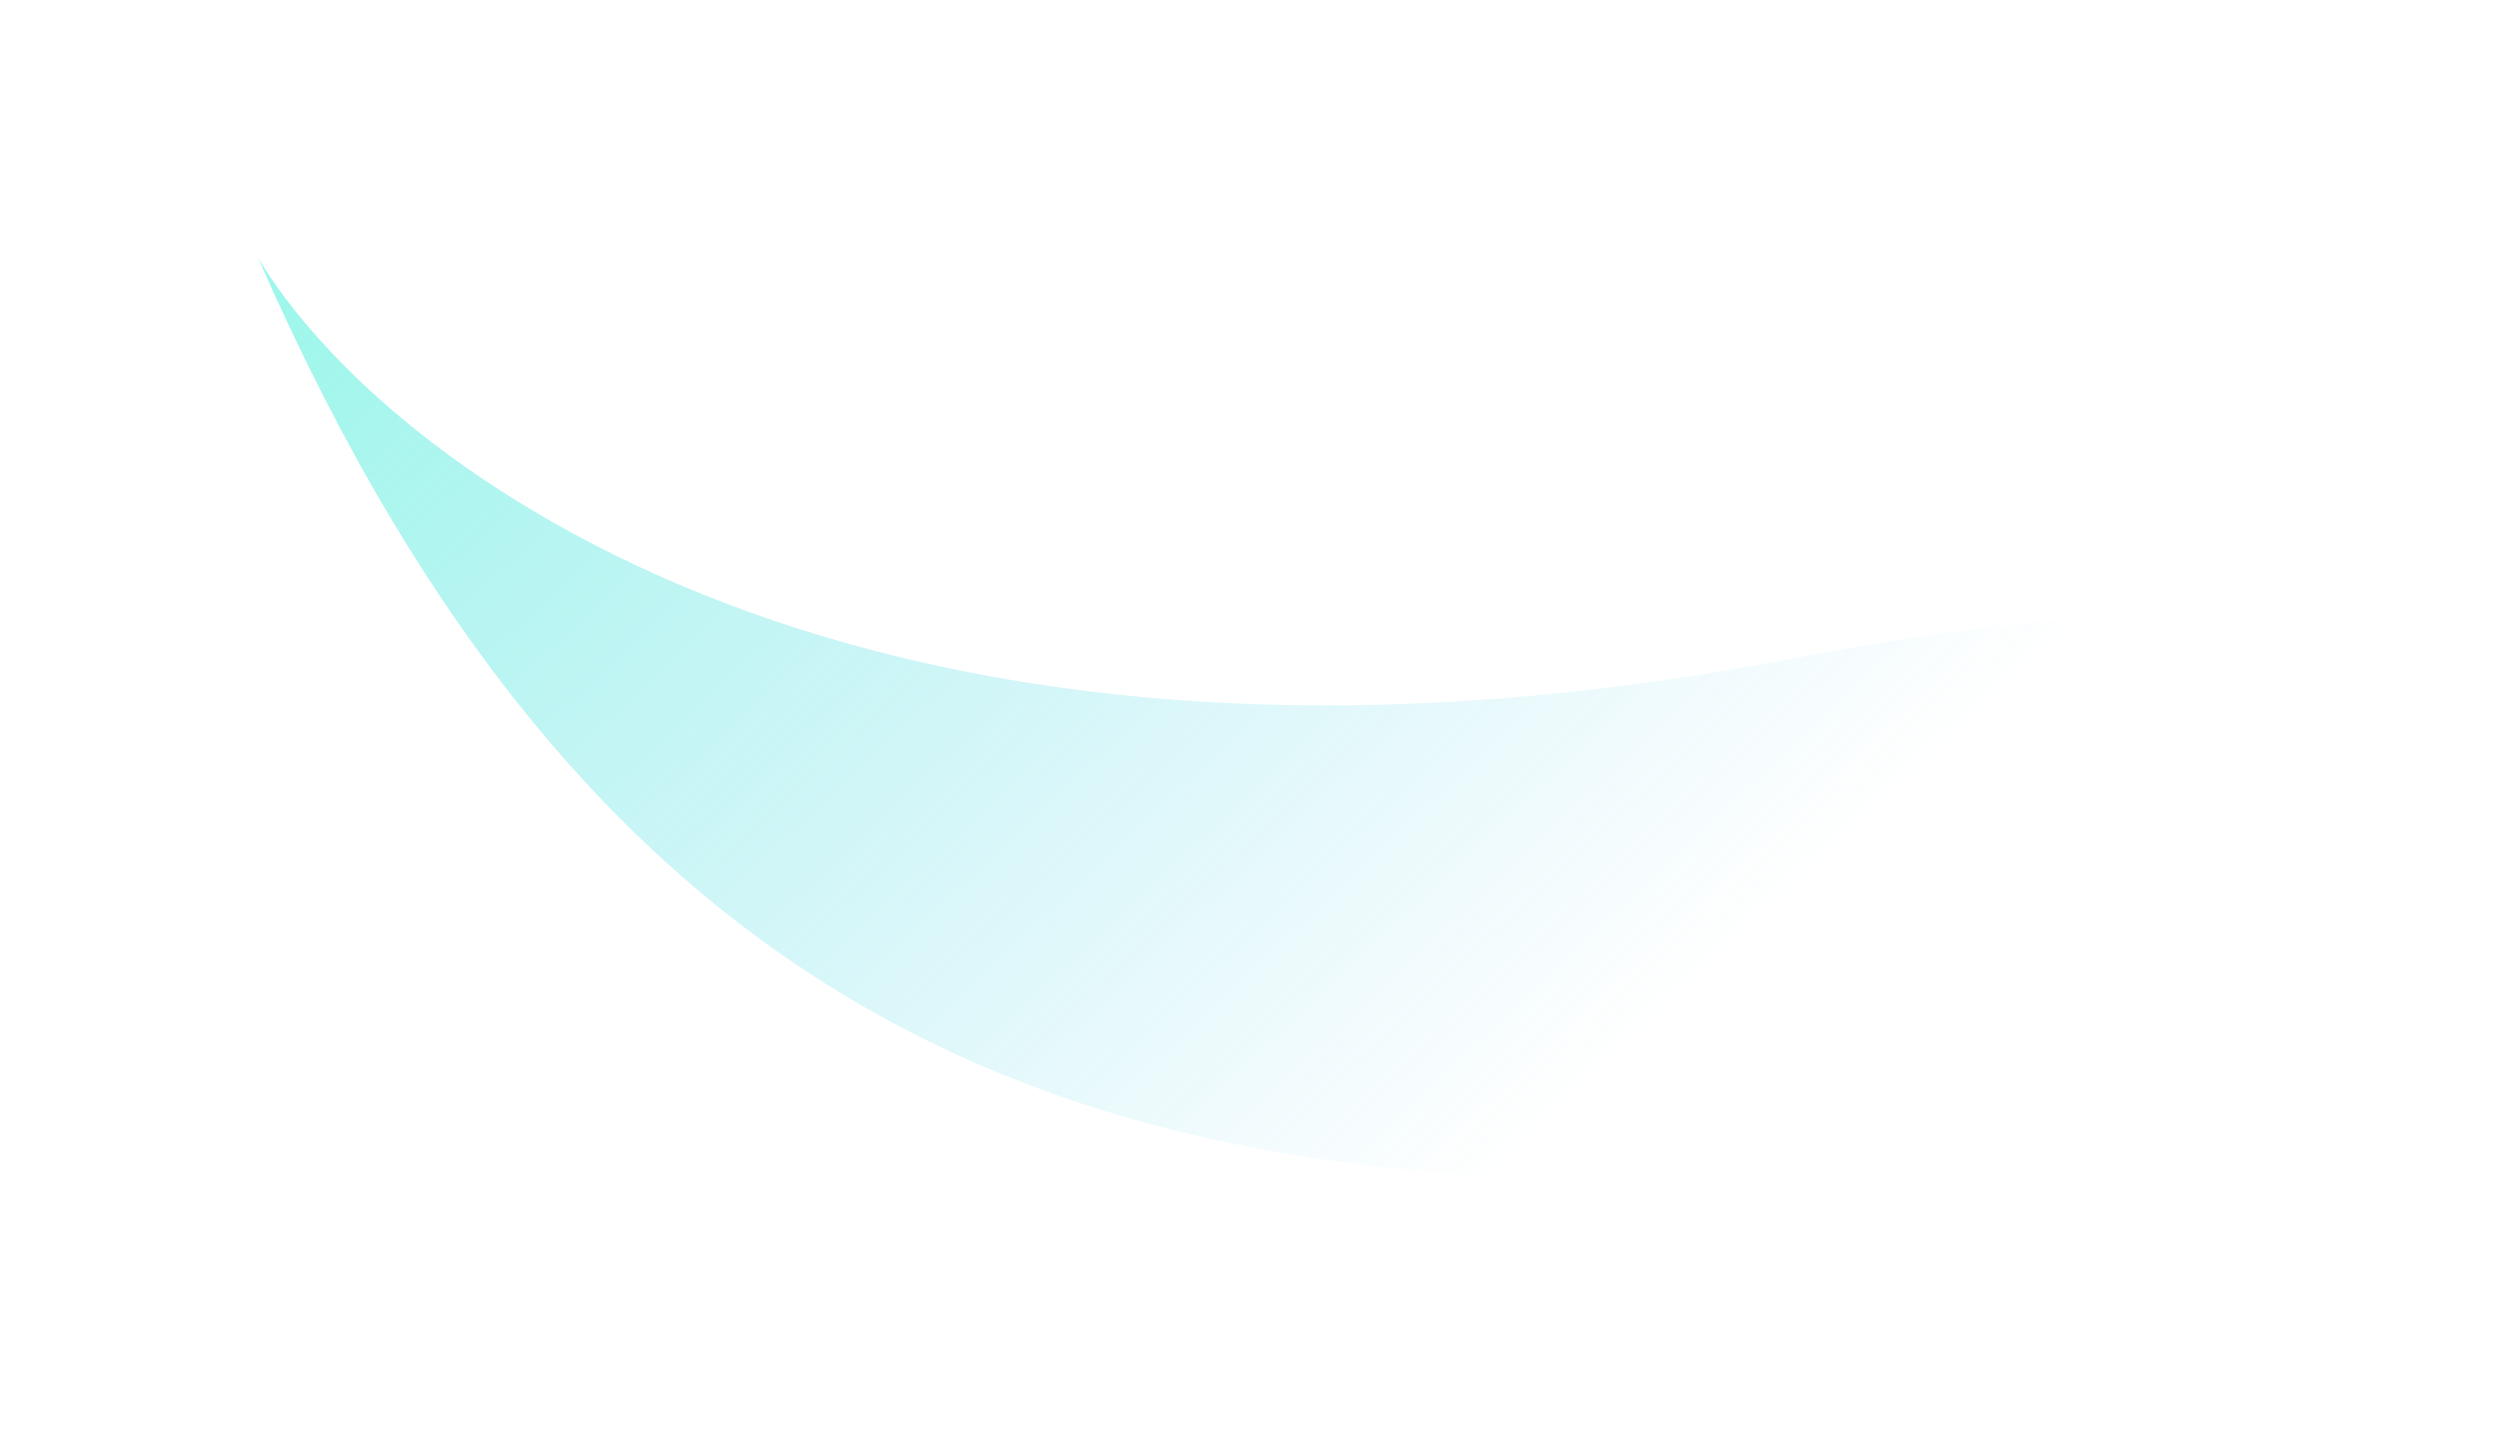 <svg width="179" height="103" viewBox="0 0 179 103" fill="none" xmlns="http://www.w3.org/2000/svg">
<g clip-path="url(#clip0_351_10176)">
<g filter="url(#filter0_f_351_10176)">
<path d="M128.419 47.138C61.953 59.892 27.445 33.36 18.5 18.5C42.764 74.004 78.128 86.109 125.183 84.337C153.911 83.256 211.501 31.195 128.419 47.138Z" fill="url(#paint0_linear_351_10176)" fill-opacity="0.45"/>
</g>
</g>
<defs>
<filter id="filter0_f_351_10176" x="0.5" y="0.5" width="189" height="102" filterUnits="userSpaceOnUse" color-interpolation-filters="sRGB">
<feFlood flood-opacity="0" result="BackgroundImageFix"/>
<feBlend mode="normal" in="SourceGraphic" in2="BackgroundImageFix" result="shape"/>
<feGaussianBlur stdDeviation="9" result="effect1_foregroundBlur_351_10176"/>
</filter>
<linearGradient id="paint0_linear_351_10176" x1="18.206" y1="21.452" x2="91.321" y2="99.116" gradientUnits="userSpaceOnUse">
<stop stop-color="#25EDD1"/>
<stop offset="1" stop-color="#29BFE7" stop-opacity="0"/>
</linearGradient>
<clipPath id="clip0_351_10176">
<rect width="178" height="102" fill="white" transform="translate(0.5 0.5)"/>
</clipPath>
</defs>
</svg>
